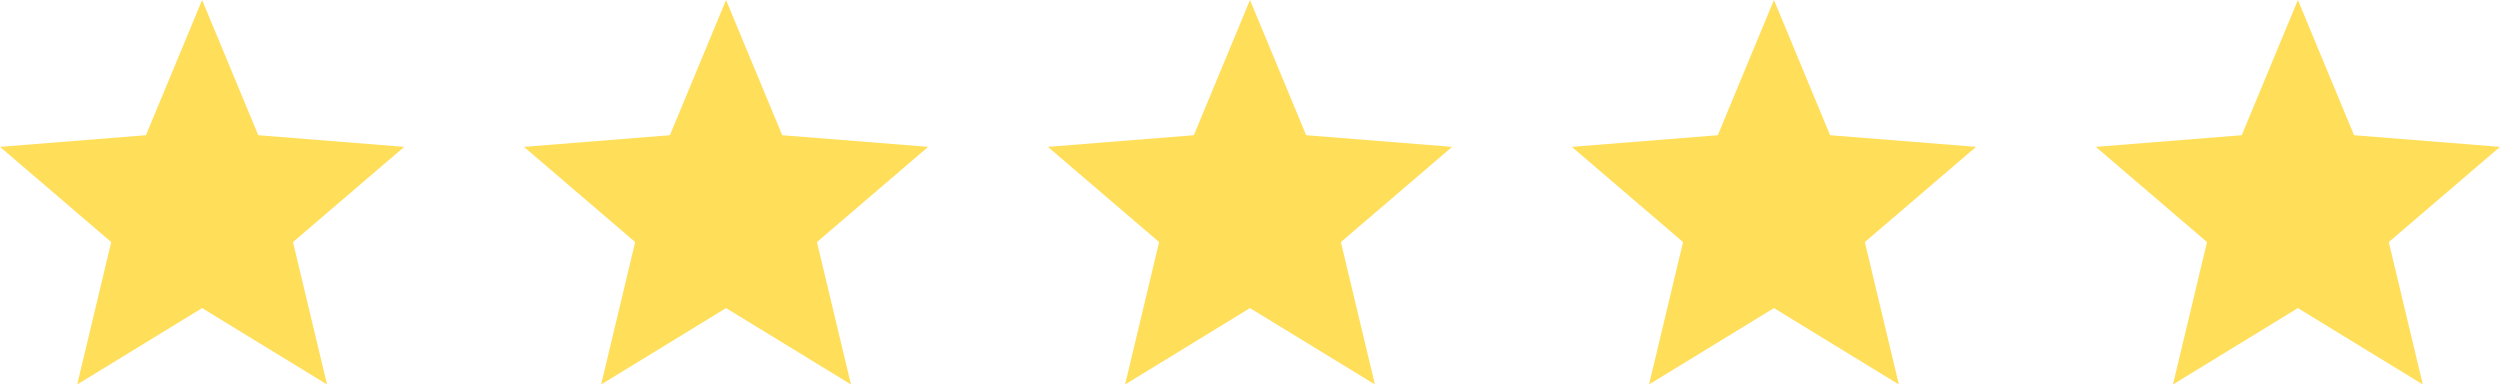<?xml version="1.0" encoding="UTF-8" standalone="no"?><svg xmlns="http://www.w3.org/2000/svg" xmlns:xlink="http://www.w3.org/1999/xlink" fill="#ffde59" height="76.9" preserveAspectRatio="xMidYMid meet" version="1" viewBox="0.0 0.0 500.0 76.9" width="500" zoomAndPan="magnify"><defs><clipPath id="a"><path d="M 0 0 L 81 0 L 81 76.891 L 0 76.891 Z M 0 0"/></clipPath><clipPath id="b"><path d="M 104 0 L 186 0 L 186 76.891 L 104 76.891 Z M 104 0"/></clipPath><clipPath id="c"><path d="M 209 0 L 291 0 L 291 76.891 L 209 76.891 Z M 209 0"/></clipPath><clipPath id="d"><path d="M 314 0 L 396 0 L 396 76.891 L 314 76.891 Z M 314 0"/></clipPath><clipPath id="e"><path d="M 419 0 L 500 0 L 500 76.891 L 419 76.891 Z M 419 0"/></clipPath></defs><g><g clip-path="url(#a)" id="change1_2"><path d="M 15.441 76.891 L 40.422 61.617 L 65.402 76.891 L 58.598 48.41 L 80.844 29.371 L 51.656 27.043 L 40.422 0.004 L 29.188 27.043 L 0 29.371 L 22.246 48.41 L 15.441 76.891" fill="inherit"/></g><g clip-path="url(#b)" id="change1_3"><path d="M 120.23 76.891 L 145.211 61.617 L 170.191 76.891 L 163.387 48.41 L 185.633 29.371 L 156.445 27.043 L 145.211 0.004 L 133.977 27.043 L 104.789 29.371 L 127.035 48.41 L 120.23 76.891" fill="inherit"/></g><g clip-path="url(#c)" id="change1_4"><path d="M 225.02 76.891 L 250 61.617 L 274.98 76.891 L 268.176 48.41 L 290.422 29.371 L 261.234 27.043 L 250 0.004 L 238.766 27.043 L 209.578 29.371 L 231.824 48.41 L 225.02 76.891" fill="inherit"/></g><g clip-path="url(#d)" id="change1_5"><path d="M 329.809 76.891 L 354.789 61.617 L 379.77 76.891 L 372.965 48.41 L 395.211 29.371 L 366.023 27.043 L 354.789 0.004 L 343.559 27.043 L 314.367 29.371 L 336.613 48.41 L 329.809 76.891" fill="inherit"/></g><g clip-path="url(#e)" id="change1_1"><path d="M 434.598 76.891 L 459.578 61.617 L 484.562 76.891 L 477.754 48.41 L 500 29.371 L 470.812 27.043 L 459.578 0.004 L 448.348 27.043 L 419.156 29.371 L 441.402 48.41 L 434.598 76.891" fill="inherit"/></g></g></svg>